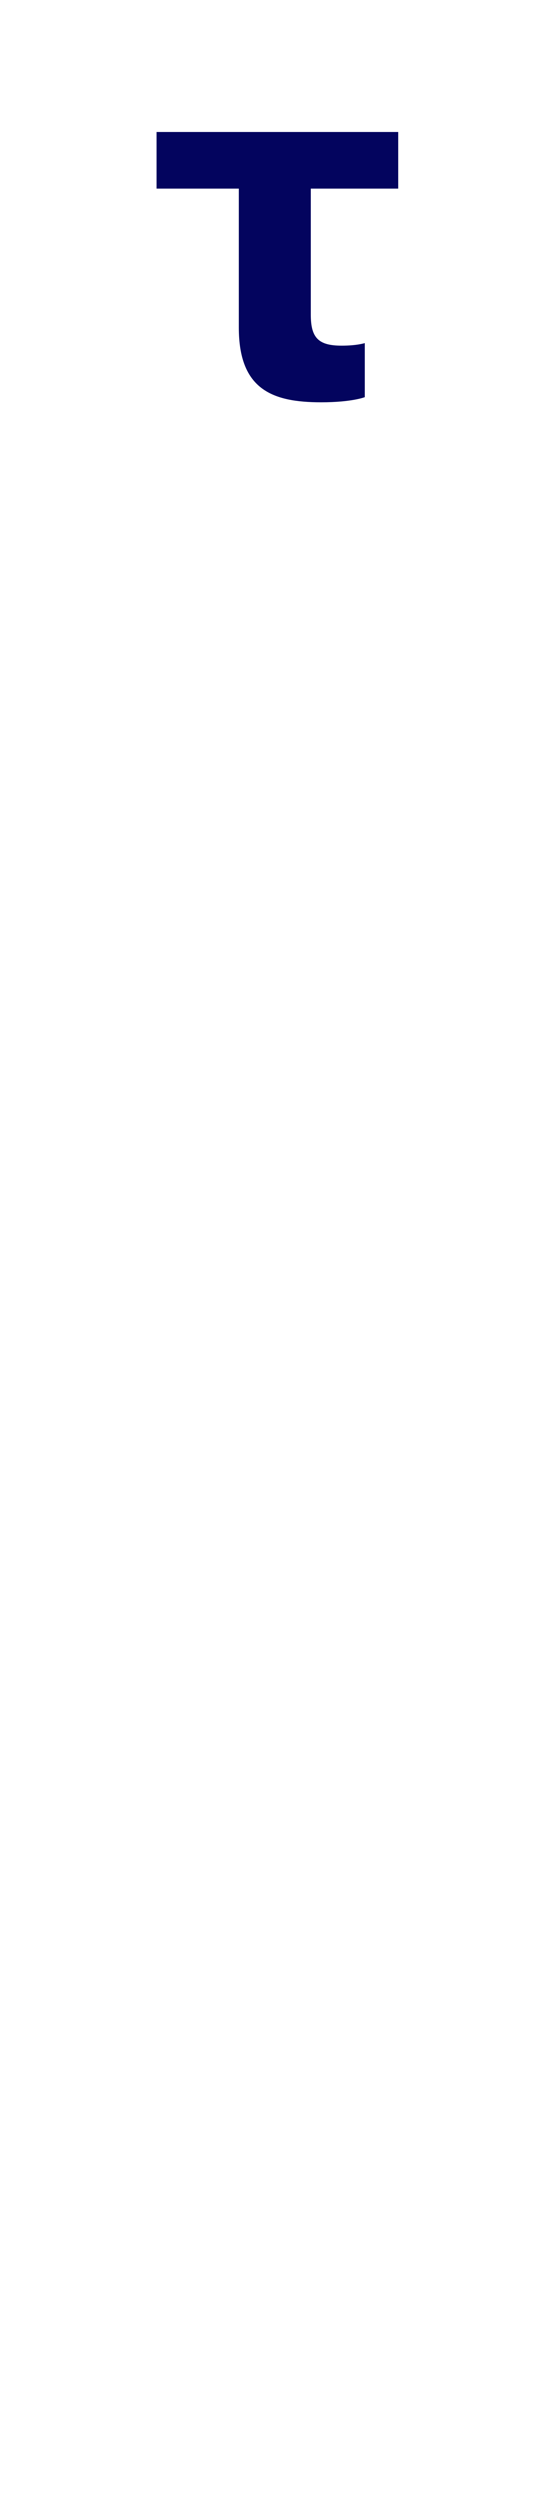 <?xml version="1.0" encoding="UTF-8"?> <svg xmlns="http://www.w3.org/2000/svg" width="81" height="369" viewBox="0 0 81 369" fill="none"> <rect width="81" height="369" fill="white"></rect> <path d="M23.14 19.48H58.86V27.84H45.94V46.46C45.94 49.88 47.08 51.02 50.5 51.02C52.78 51.02 53.92 50.64 53.92 50.64V58.62C53.92 58.62 52.02 59.38 47.46 59.38C40.24 59.38 35.3 57.48 35.3 48.36V27.84H23.14V19.48Z" fill="#03045E"></path> </svg> 